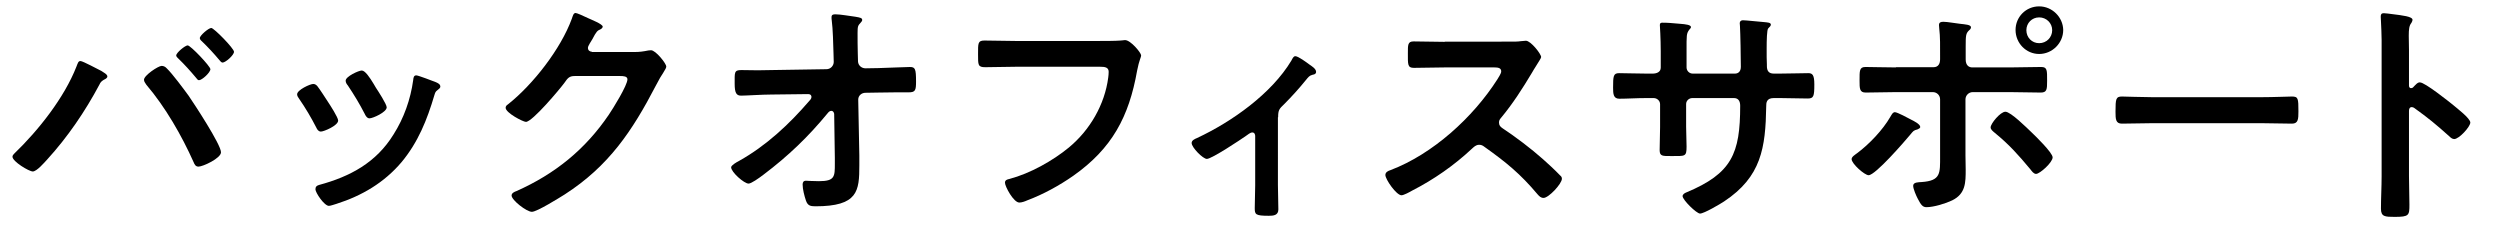 <?xml version="1.0" encoding="utf-8"?>
<!-- Generator: Adobe Illustrator 21.0.0, SVG Export Plug-In . SVG Version: 6.00 Build 0)  -->
<svg version="1.1" id="レイヤー_1" xmlns:serif="http://www.serif.com/"
	 xmlns="http://www.w3.org/2000/svg" xmlns:xlink="http://www.w3.org/1999/xlink" x="0px" y="0px" viewBox="0 0 1133.9 108.6"
	 style="enable-background:new 0 0 1133.9 108.6;" xml:space="preserve">
<g transform="matrix(1,0,0,1,-24,-1958)">
	<g transform="matrix(0.986,0,0,0.2,-421.449,1931.2)">
		<g transform="matrix(1.015,0,0,4.999,-6.647,-575.918)">
			<path d="M536.7,162.6c-1.1,0-5.2,3.3-5.2,4.6c0,0.5,0.7,1.1,1,1.4c2.8,2.7,5.4,5.6,8,8.7c0.3,0.4,0.8,1.1,1.3,1.1
				c1.4,0,5.2-3.5,5.2-5C547,172.1,538,162.6,536.7,162.6z M547.4,154.7c-1.2,0-5.2,3.4-5.2,4.6c0,0.5,0.5,1.1,0.9,1.4
				c2.9,2.8,5.4,5.5,8,8.6c0.3,0.4,0.9,1.1,1.4,1.1c1.4,0,5.2-3.4,5.2-4.9C557.7,164,548.6,154.7,547.4,154.7z M524.9,171.9
				c-1.5,0-8,4.3-8,6.3c0,0.9,0.7,1.6,1.1,2.3c8.6,10.1,16,23,21.4,35.1c0.4,1,0.9,2,2.2,2c2,0,10.2-3.8,10.2-6.5
				c0-3.5-12.1-21.9-14.7-25.7c-2.2-3-7.3-9.9-9.8-12.3C526.6,172.3,525.8,171.9,524.9,171.9z M488.1,169.7c-1,0-1.2,1-1.8,2.5
				c-5.5,14.1-17.2,28.9-28.1,39.4c-0.4,0.4-0.9,0.9-0.9,1.5c0,2.2,7.5,6.7,9.2,6.7c1.8,0,5.2-4,6.5-5.4c9.3-10.2,17.2-21.8,23.7-34
				c0.5-1.1,0.9-1.5,2-2.2c0.7-0.3,1.6-0.8,1.6-1.5c0-1-1.7-1.8-2.7-2.5C496.1,173.5,489.2,169.7,488.1,169.7z"/>
		</g>
		<g transform="matrix(1.015,0,0,4.999,-6.647,-575.918)">
			<path d="M640.3,176.2c-1.2,0-1.3,1.2-1.4,2.2c-1.2,8.7-4.2,17.2-8.9,24.6c-7.8,12.7-19.6,19.1-33.7,22.9c-1.1,0.3-1.7,0.8-1.7,2
				c0,1.5,4,7.5,6.1,7.5c0.8,0,2.6-0.7,3.4-0.9c11.6-3.7,21.6-9.6,29.5-18.9c7.5-9,11.6-19.2,14.9-30.4c0.4-1.3,0.5-1.6,1.4-2.3
				c0.5-0.4,1.3-0.9,1.3-1.6c0-1.1-1.1-1.6-2-2C647.9,178.8,641.2,176.2,640.3,176.2z M621,180.1c-1.8-3-3.9-6.1-5.4-6.1
				c-1.4,0-7.3,2.7-7.3,4.6c0,0.9,0.5,1.6,1,2.2c2.8,4.2,5.3,8.3,7.6,12.8c0.4,0.9,1.1,2.1,2.2,2.1c1.5,0,7.8-2.8,7.8-5
				c0-1.4-3.9-7.4-4.9-8.9L621,180.1z M593.6,180.1c-1.4,0-7.3,2.7-7.3,4.7c0,0.8,0.5,1.4,0.9,2c2.9,4.2,5.5,8.6,7.8,13.1
				c0.4,0.9,1,1.8,2.1,1.8c1.3,0,7.8-2.7,7.8-5c0-1.4-3.7-7.1-4.7-8.6c-1.1-1.7-3.6-5.6-4.8-7.1
				C594.9,180.5,594.4,180.1,593.6,180.1z"/>
		</g>
		<g transform="matrix(1.015,0,0,4.999,-6.647,-575.918)">
			<path d="M719.9,165.5c-1.1-0.1-1.8-0.7-1.8-1.8c0-0.9,1.5-3,2-3.9c1.8-3.4,2.2-3.9,3.7-4.5c0.4-0.2,1-0.7,1-1.2
				c0-1.2-5.5-3.3-6.5-3.8c-2.3-1.1-5.2-2.4-5.8-2.4c-1,0-1.3,1.5-1.7,2.6c-5,13.7-17.6,29.9-29,38.9c-0.5,0.3-1,0.8-1,1.5
				c0,2.3,7.9,6.4,9.2,6.4c2.9,0,15.4-14.9,17.5-17.8c1.4-2,2.1-3,4.6-3h20.6c1.5,0,3.3,0.1,3.3,1.5c0,2.7-6.5,13.2-8.4,16
				c-10.7,15.8-24.4,26.9-41.9,34.7c-0.9,0.3-2.2,0.9-2.2,2c0,2.1,6.8,7.4,9.2,7.4c2.3,0,12.5-6.4,14.9-7.9
				c20-12.9,30.6-28.8,41.3-49.4c1.4-2.7,2.5-4.6,3.4-5.9c0.9-1.4,1.3-2.2,1.3-2.7c0-1.4-4.8-7.4-6.9-7.4c-0.4,0-0.9,0.1-1.2,0.1
				c-2.5,0.5-4.1,0.7-6.1,0.7H719.9z"/>
		</g>
		<g transform="matrix(1.015,0,0,4.999,-6.647,-575.918)">
			<path d="M801.1,173.8c-2.1,0-4,0.1-6,0.1c-2.5,0-5-0.1-7.5-0.1c-3.3,0-3,1.1-3,6.2c0,4.2,0.8,5.4,2.9,5.4c2.3,0,9.6-0.5,13.7-0.5
				l16.6-0.2c1.4,0,1.6,0.8,1.6,1.3c0,0.7-0.5,1.3-1,1.8c-9,10.5-19.6,20.4-31.8,27.2c-1,0.5-3.6,2-3.6,2.9c0,2.2,5.9,7.4,7.9,7.4
				c1.2,0,4.6-2.4,6.7-4c11.5-8.7,20.4-17.3,29.2-28c0.4-0.5,0.9-1,1.6-1c0.9,0,1.2,0.8,1.3,1.4l0.3,19.9v2.7c0,5.8,0,7.9-7.2,7.9
				c-2.5,0-5.8-0.2-5.9-0.2c-1.1,0-1.5,0.7-1.5,1.7c0,2.2,0.8,5.2,1.5,7.3c0.8,2.3,2,2.6,4.3,2.6c19.3,0,19.9-6.9,19.9-18.6v-4.5
				l-0.5-25.3c0-1.8,1.5-3.1,3.3-3.1l5.9-0.1c2.5,0,5.1-0.1,7.6-0.1h6c3.1,0,3.4-0.9,3.4-4.9c0-5.8-0.4-6.6-2.8-6.6
				c-1.6,0-10.5,0.4-14.3,0.5l-5.8,0.1c-1.8,0-3.3-1.3-3.4-3.1l-0.1-3.6c-0.1-3.1-0.1-6.3-0.1-9.4c0-3,0.2-3.3,1.4-4.6
				c0.3-0.3,0.7-0.8,0.7-1.2c0-0.9-0.7-1.1-3.1-1.5c-2.5-0.3-6.7-1.1-9.1-1.1c-1,0-1.7,0.2-1.7,1.3c0,0.5,0,1.1,0.1,1.5
				c0.5,3.7,0.7,11,0.8,15.1l0.1,3.7c0,1.7-1.4,3.3-3.3,3.3L801.1,173.8z"/>
		</g>
		<g transform="matrix(1.015,0,0,4.999,-6.647,-575.918)">
			<path d="M911.8,160.6c-4.7,0-9.3-0.2-14-0.2c-3,0-2.9,1.2-2.9,6.2c0,4.9-0.1,5.9,3.3,5.9c4.6,0,9-0.2,13.6-0.2h38.5
				c2,0,3.8,0.2,3.8,2.3c0,0.7-0.1,2-0.2,2.6c-1.6,12.3-8.3,23.8-17.8,31.7c-7.4,6.1-17.6,11.8-27,14.3c-1,0.2-2,0.5-2,1.7
				c0,1.7,3.9,9,6.5,9c1.1,0,2.5-0.5,3.6-1c7.2-2.7,14.5-6.7,20.8-11.1c17.6-12.4,25.3-26.8,29-47.8c0.9-4.7,1.8-5.9,1.8-6.9
				c0-1.1-4.7-6.9-7.3-6.9c-0.3,0-1.5,0.2-2,0.2c-2.2,0.2-7.5,0.2-9.8,0.2H911.8z"/>
		</g>
		<g transform="matrix(1.015,0,0,4.999,-6.647,-575.918)">
			<path d="M1030.9,195.2c0-3.3,0.5-3.8,2.8-6c3.3-3.3,6.9-7.3,9.8-10.9c1.1-1.3,1.5-2,3.1-2.4c0.8-0.1,1.5-0.4,1.5-1.3
				c0-1.4-2-2.6-3-3.3c-1.2-0.9-5.1-3.8-6.4-3.8c-0.9,0-1.3,1.1-1.8,2c-9,15-26.9,27.7-42.7,35.1c-1.2,0.5-2.5,1.1-2.5,2.3
				c0,2,5.1,7.2,6.9,7.2c2.2,0,15.4-8.8,17.8-10.5c0.8-0.5,1.8-1.5,2.8-1.5c1.1,0,1.3,1.1,1.3,1.6v22.5c0,3.4-0.2,6.8-0.2,10.2
				c0,2.9,0.3,3.5,6.4,3.5c2.1,0,4.3-0.2,4.3-2.9c0-3.7-0.2-7.3-0.2-11V195.2z"/>
		</g>
		<g transform="matrix(1.015,0,0,4.999,-6.647,-575.918)">
			<path d="M1106.4,161c-4.8,0-9.4-0.2-14.1-0.2c-2.7,0-2.6,1.6-2.6,5.4c0,5-0.2,6.6,2.7,6.6c4.7,0,9.3-0.2,14-0.2h22.5
				c1.6,0,3.1,0.2,3.1,1.8c0,1-1.3,2.8-1.8,3.7c-11,17.2-29.2,33.8-48.4,41.1c-1,0.3-2.3,0.9-2.3,2.2c0,2,5,9.2,7.3,9.2
				c1,0,3.8-1.5,4.8-2.1c9.8-5,19.1-11.5,27.1-19c0.9-0.8,1.8-1.8,3.3-1.8c1,0,1.6,0.3,2.5,1c9.7,6.9,16.2,12.2,24,21.5
				c0.8,0.9,1.5,1.6,2.7,1.6c2.3,0,8.3-6.4,8.3-8.7c0-0.7-0.3-1.1-0.8-1.5c-2.5-2.6-5.2-5.1-7.8-7.4c-5.4-4.8-12.4-10.1-18.3-14
				c-1-0.7-1.6-1.3-1.6-2.6c0-0.9,0.3-1.4,0.9-2.1c5.4-6.5,9.8-13.4,14.1-20.6c0.4-0.8,1.1-1.8,1.7-2.8c1.2-2,2.4-3.7,2.4-4.2
				c0-1.4-4.7-7.4-6.9-7.4c-0.7,0-1.7,0.2-2.4,0.2c-1.1,0.2-2.9,0.2-4.7,0.2H1106.4z"/>
		</g>
		<g transform="matrix(1.015,0,0,4.999,-6.647,-575.918)">
			<path d="M1197.7,175.4c-4.2,0-9.1-0.2-12.3-0.2c-2.6,0-2.7,1.4-2.7,6.6c0,2.7,0.1,5,2.8,5c3.6,0,7.9-0.3,12.2-0.3h3.4
				c1.5,0,2.9,1.2,2.9,2.8v10.4c0,3.5-0.2,6.9-0.2,10.4c0,2.8,1.3,2.7,5.1,2.7c6.5,0,7.1,0.4,7.1-4.3c0-3-0.2-6-0.2-9v-10.3
				c0-1.5,1.3-2.7,2.8-2.7h18.9c2.1,0,2.8,1.6,2.8,3.5c0,21.7-3.8,30.7-24.4,39.3c-0.8,0.3-1.7,0.9-1.7,1.7c0,1.7,6.3,7.9,7.9,7.9
				c1.8,0,9.1-4.3,10.9-5.5c16.9-11.2,18.8-24.3,19.1-43.2c0-1.4,0-3.7,3.4-3.7h2.9c4.1,0,8.3,0.2,12.5,0.2c2.7,0,3-1,3-6.4
				c0-4.2-0.8-5.1-2.7-5.1c-2.3,0-9.4,0.2-12.8,0.2h-2.9c-2.2,0-3.1-1.2-3.1-3.4v-0.7c0-1.1-0.1-2.2-0.1-3.3V164
				c0-3.7,0.1-8.5,0.7-9.1c0.8-0.8,1.2-1.2,1.2-1.7c0-1-1.5-1-3.4-1.2c-1.7-0.1-7.8-0.8-9.3-0.8c-0.8,0-1.4,0.5-1.4,1.3
				c0,0.4,0.1,0.9,0.1,1.3c0.2,3.3,0.4,14.5,0.4,18.5c0,2.2-1.2,3.1-2.7,3.1h-19.1c-1.6,0-2.8-1.3-2.8-2.8v-7.5
				c0-7.1-0.1-7.9,1.3-9.7c0.2-0.2,0.7-0.7,0.7-1.1c0-1-2.3-1.3-5-1.5c-3.5-0.3-5.3-0.5-8-0.5c-0.8,0-1.1,0.3-1.1,1.1
				c0,0.1,0.4,5.9,0.4,11.9v7.4c0,2.1-2,2.7-3.7,2.7H1197.7z"/>
		</g>
		<g transform="matrix(1.015,0,0,4.999,-6.647,-575.918)">
			<path d="M1375.8,149.9c3.3,0,5.9,2.6,5.9,5.8c0,3.3-2.6,5.9-5.9,5.9c-3.3,0-5.8-2.6-5.8-5.9
				C1370,152.5,1372.5,149.9,1375.8,149.9z M1375.8,144.9c-6,0-10.7,4.8-10.7,10.7c0,6,4.8,10.9,10.7,10.9s10.9-4.9,10.9-10.9
				C1386.6,149.8,1381.7,144.9,1375.8,144.9z M1360.5,192.7c-2.3,0-6.7,5.4-6.7,7.1c0,1,1.1,1.8,1.8,2.4c6.6,5.4,10.7,10,16.2,16.6
				c0.7,0.9,1.5,2.1,2.6,2.1c1.7,0,7.5-5.2,7.5-7.5c0-2.1-7.8-9.7-9.6-11.4C1370.2,200,1362.9,192.7,1360.5,192.7z M1317.8,196.3
				c-1.3-0.7-6.3-3.4-7.4-3.4c-1,0-1.6,1.4-2.1,2.2c-3.4,5.9-9.6,12.4-15,16.4c-0.9,0.7-2.5,1.6-2.5,2.7c0,2.1,5.9,7.3,7.7,7.3
				c3.1,0,16.3-15.3,18.8-18.3c1.5-1.8,1.5-2,3.4-2.5c0.4-0.2,1.2-0.5,1.2-1.1C1321.9,198.3,1318.8,196.8,1317.8,196.3z
				 M1310.9,172.6c-4.5,0-11-0.2-13.8-0.2c-2.8,0-2.7,1.7-2.7,6.2c0,3.6,0,5.4,2.8,5.4c4.6,0,9.1-0.2,13.7-0.2h16.7
				c1.8,0,3.3,1.4,3.3,3.3v25.7c0,7.8,0.4,11.2-8.4,11.8c-1.3,0.1-3.8,0-3.8,1.7c0,1.4,1.4,4.6,2.1,5.9c1.4,2.7,2.2,3.8,3.9,3.8
				c3.4,0,8.8-1.7,11.7-3.1c6.1-3,6.1-8.1,6.1-14c0-2.2-0.1-4.2-0.1-6.4v-25.4c0-1.8,1.5-3.3,3.3-3.3h16.8c4.7,0,9.3,0.2,14,0.2
				c2.8,0,2.9-1.4,2.9-5.3c0-4.8,0.1-6.3-2.7-6.3c-4.8,0-9.6,0.2-14.2,0.2h-17c-1.6,0-3-1-3-3.6v-5.9c0-5.1,0.1-5.9,1.5-7.3
				c0.4-0.3,0.9-0.8,0.9-1.4c0-1.2-2.5-1.3-5-1.6c-2.1-0.2-5.6-0.9-7.5-0.9c-1.1,0-2,0.2-2,1.5c0,0.4,0.1,0.9,0.1,1.3
				c0.5,4.2,0.4,8.5,0.4,12.7v1.5c0,2-0.8,3.6-3,3.6H1310.9z"/>
		</g>
		<g transform="matrix(1.015,0,0,4.999,-6.647,-575.918)">
			<path d="M1426.9,186.1c-4.6,0-12.1-0.3-13.5-0.3c-2.8,0-3,0.9-3,6.9c0,3.4,0.1,5.4,2.9,5.4c4.6,0,9.1-0.2,13.6-0.2h49.9
				c4.5,0,9,0.2,13.6,0.2c2.8,0,2.9-2.1,2.9-5.5c0-6-0.1-6.8-3-6.8c-1.4,0-8.5,0.3-13.5,0.3H1426.9z"/>
		</g>
		<g transform="matrix(1.015,0,0,4.999,-6.647,-575.918)">
			<path d="M1545.3,181.6c-0.3,0.3-0.5,0.4-1,0.4c-0.3,0-0.9-0.2-0.9-1.1v-16.3c0-2.7-0.1-4.8-0.1-6.4c0-2.9,0.2-4.6,1.2-5.8
				c0.2-0.3,0.5-1,0.5-1.4c0-1.5-4.5-2-9.3-2.6c-0.8-0.1-3-0.4-3.7-0.4c-1.1,0-1.4,0.5-1.4,1.6c0,0.4,0.1,1.4,0.1,2
				c0.1,2.7,0.3,5.6,0.3,8.5V222c0,4.9-0.3,9.8-0.3,14.7c0,3.6,1.8,3.7,6.2,3.7c6.6,0,6.7-0.7,6.7-5.6c0-4.3-0.2-8.6-0.2-12.9v-29.6
				c0-0.9,0.3-1.7,1.3-1.7c0.4,0,0.8,0.2,1.1,0.4c6.4,4.6,9.9,7.5,15.7,12.7c0.7,0.7,1.5,1.4,2.4,1.4c2.2,0,7.3-5.6,7.3-7.5
				s-6.1-6.5-7.6-7.8c-2.2-1.8-13-10.4-15.2-10.4C1547.3,179.2,1546.1,180.8,1545.3,181.6z"/>
		</g>
	</g>
</g>
</svg>
